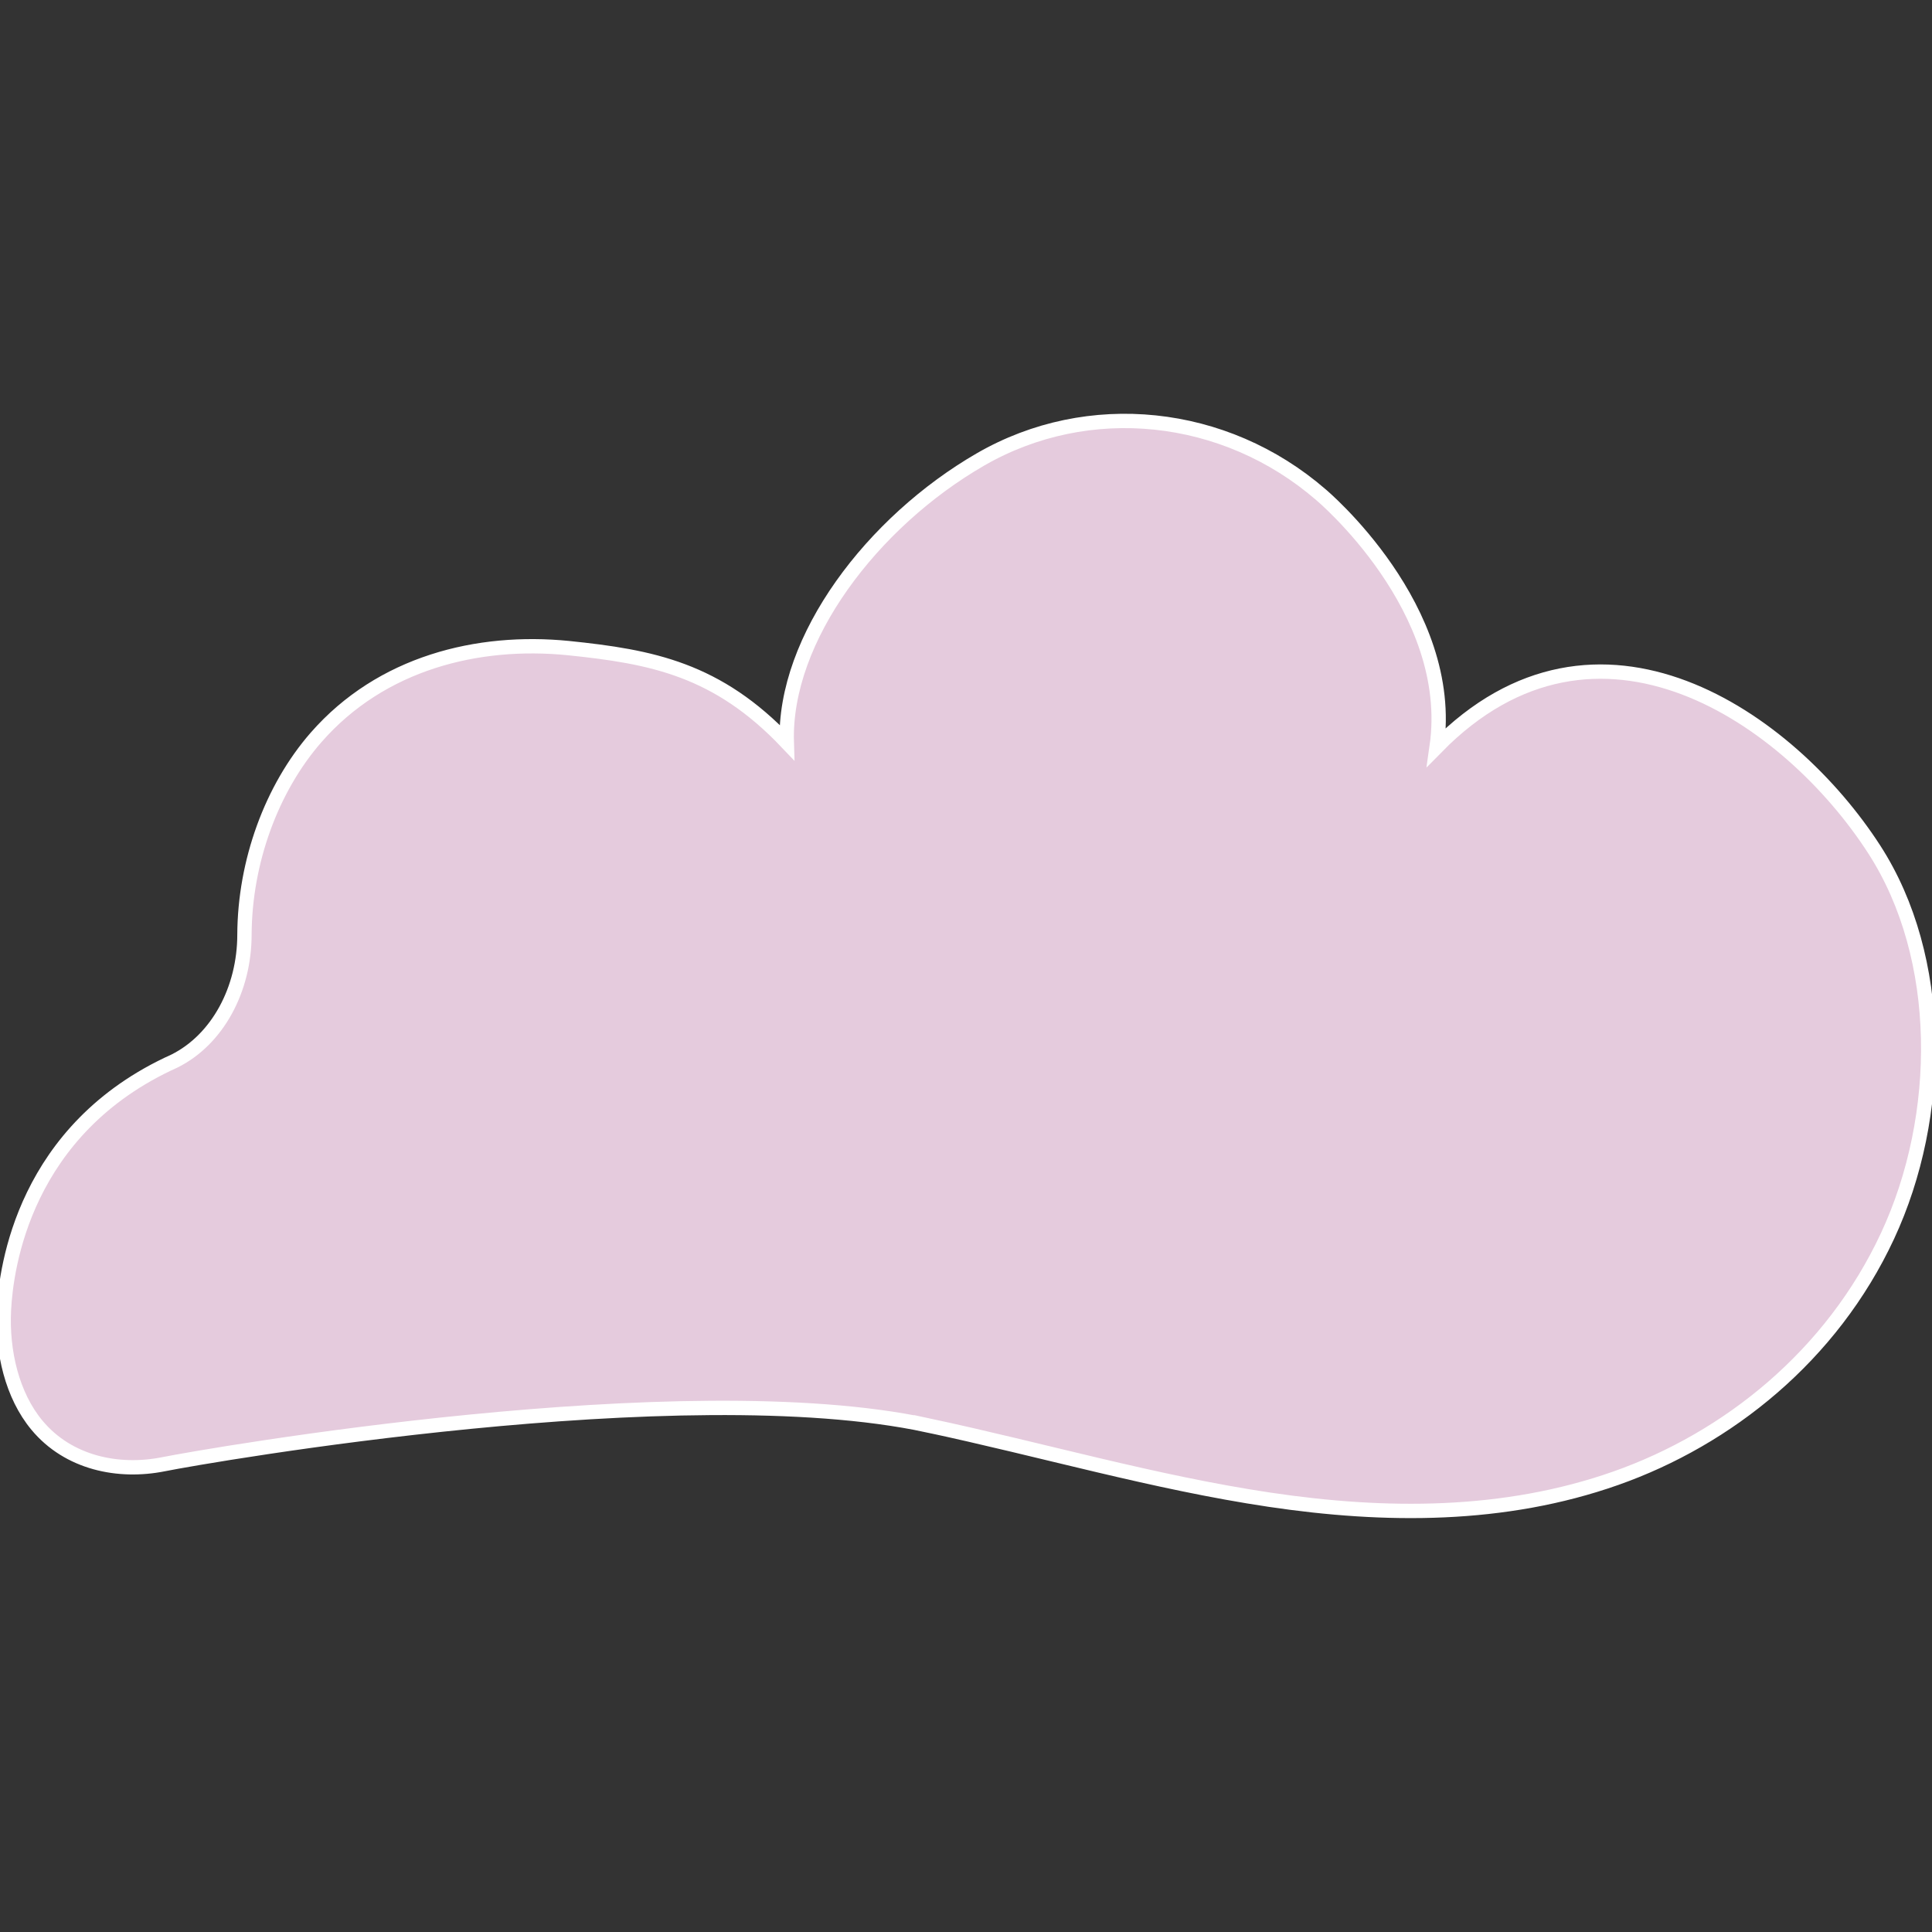 <?xml version="1.0" encoding="UTF-8"?>
<svg data-bbox="1.023 117.437 536.922 304.093" viewBox="0 0 539 539" xmlns="http://www.w3.org/2000/svg" data-type="ugc">
    <rect x="0" y="0" width="539" height="539" fill="#333333" stroke="none"/>
    <g>
        <path d="M258.6 397.6c31.9 6.8 63.4 16 95.6 20.8s65.4 5 96.6-6c31.2-11 60.2-34.1 75.8-67.6s15.8-77.6-3.7-107.8c-23.6-36.6-77.2-74.3-122.1-28.6 5.6-38.7-32.3-70.4-32.3-70.4-26.8-23.2-64.9-27.2-95-9.8s-54.9 49.9-54 78.9c-19.4-20.4-37.6-23.9-61-26.3-25.2-2.5-52.1 4.1-70.3 24.9-12.5 14.3-19.9 34.8-20 55 0 15.3-7.5 29.3-19.5 35.3-42 18.9-47 57.7-47.6 69.4s2.3 23.9 9.2 32.2c8.8 10.6 22.8 13.4 35.3 10.9s144.8-25.5 213-10.9z" fill="#e5cbdd" stroke="#ffffff" stroke-width="4" stroke-miterlimit="10"/>
    </g>
</svg>
